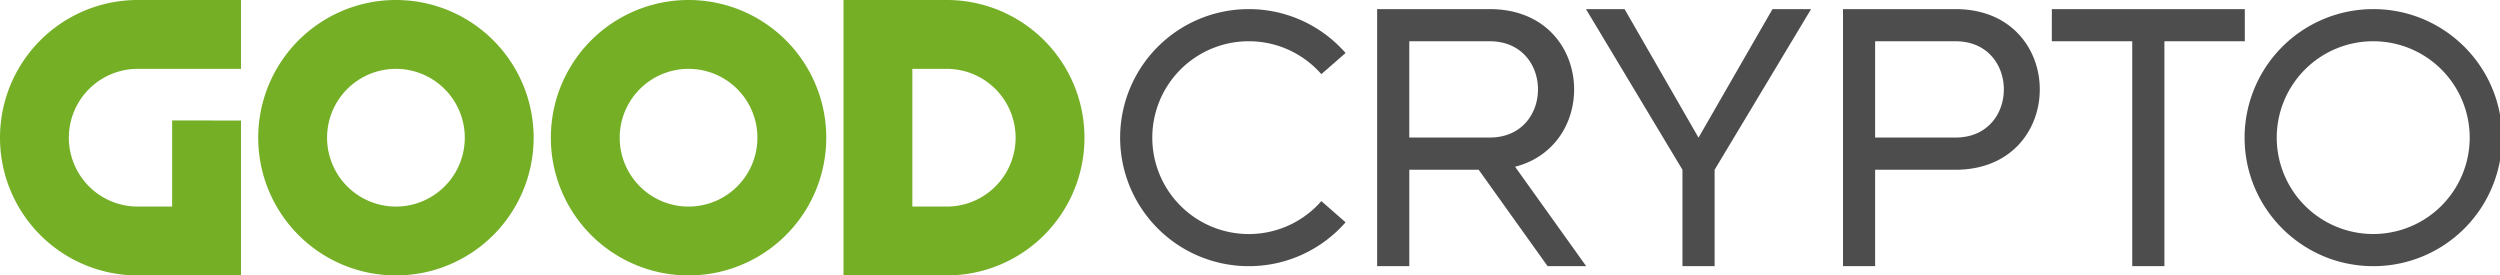 <?xml version="1.0" encoding="UTF-8"?>
<svg xmlns="http://www.w3.org/2000/svg" width="118" height="13" viewBox="0 0 118 13"><g><g><g><g><path fill="#4d4d4d" d="M58.941.43a6.07 6.07 0 0 0-6.071 6.067 6.07 6.07 0 0 0 6.071 6.066 6.06 6.06 0 0 0 4.57-2.071l-1.143-1a4.544 4.544 0 0 1-3.427 1.555 4.552 4.552 0 0 1-4.553-4.55 4.552 4.552 0 0 1 4.553-4.55c1.367 0 2.593.601 3.427 1.553l1.143-.998A6.06 6.06 0 0 0 58.94.43zm7.577 1.518h3.797c3.038 0 3.038 4.544 0 4.544h-3.797zM70.314.43h-5.313v12.133h1.518v-4.55h3.275l3.253 4.55h1.821L71.512 7.87C75.592 6.822 75.192.43 70.314.43zm9.098 7.583v4.55h1.518v-4.55L85.483.43h-1.821L80.17 6.497 76.68.43h-1.822zm9.094-6.065h3.798c3.037 0 3.037 4.544 0 4.544h-3.798zm0 10.615v-4.55h3.791c5.308 0 5.308-7.583 0-7.583H86.99v12.133zm8.34-10.616h3.796v10.616h1.518V1.947h3.795V.43h-9.108zm10.616 4.55a4.552 4.552 0 0 1 4.554-4.55 4.552 4.552 0 0 1 4.554 4.55 4.552 4.552 0 0 1-4.554 4.548 4.552 4.552 0 0 1-4.554-4.548zm10.635 0c0-3.35-2.72-6.067-6.076-6.067a6.071 6.071 0 0 0-6.076 6.067c0 3.35 2.72 6.066 6.076 6.066a6.071 6.071 0 0 0 6.076-6.066z"/></g></g><g><g><path fill="#74af26" d="M11.375 5.688V13H6.5a6.5 6.5 0 0 1 0-13h4.875v3.25H6.5a3.25 3.25 0 1 0 0 6.5h1.625V5.687zm7.313 4.062a3.25 3.25 0 1 0 0-6.5 3.25 3.25 0 0 0 0 6.5zm0 3.25a6.5 6.5 0 1 1 0-13 6.5 6.5 0 0 1 0 13zM32.5 9.75a3.25 3.25 0 1 0 0-6.5 3.25 3.25 0 0 0 0 6.5zm0 3.25a6.5 6.5 0 1 1 0-13 6.5 6.5 0 0 1 0 13zm10.563-9.75v6.5h1.624a3.25 3.25 0 1 0 0-6.5zM39.813 13V0h4.874a6.5 6.5 0 0 1 0 13z"/></g></g></g></g></svg>